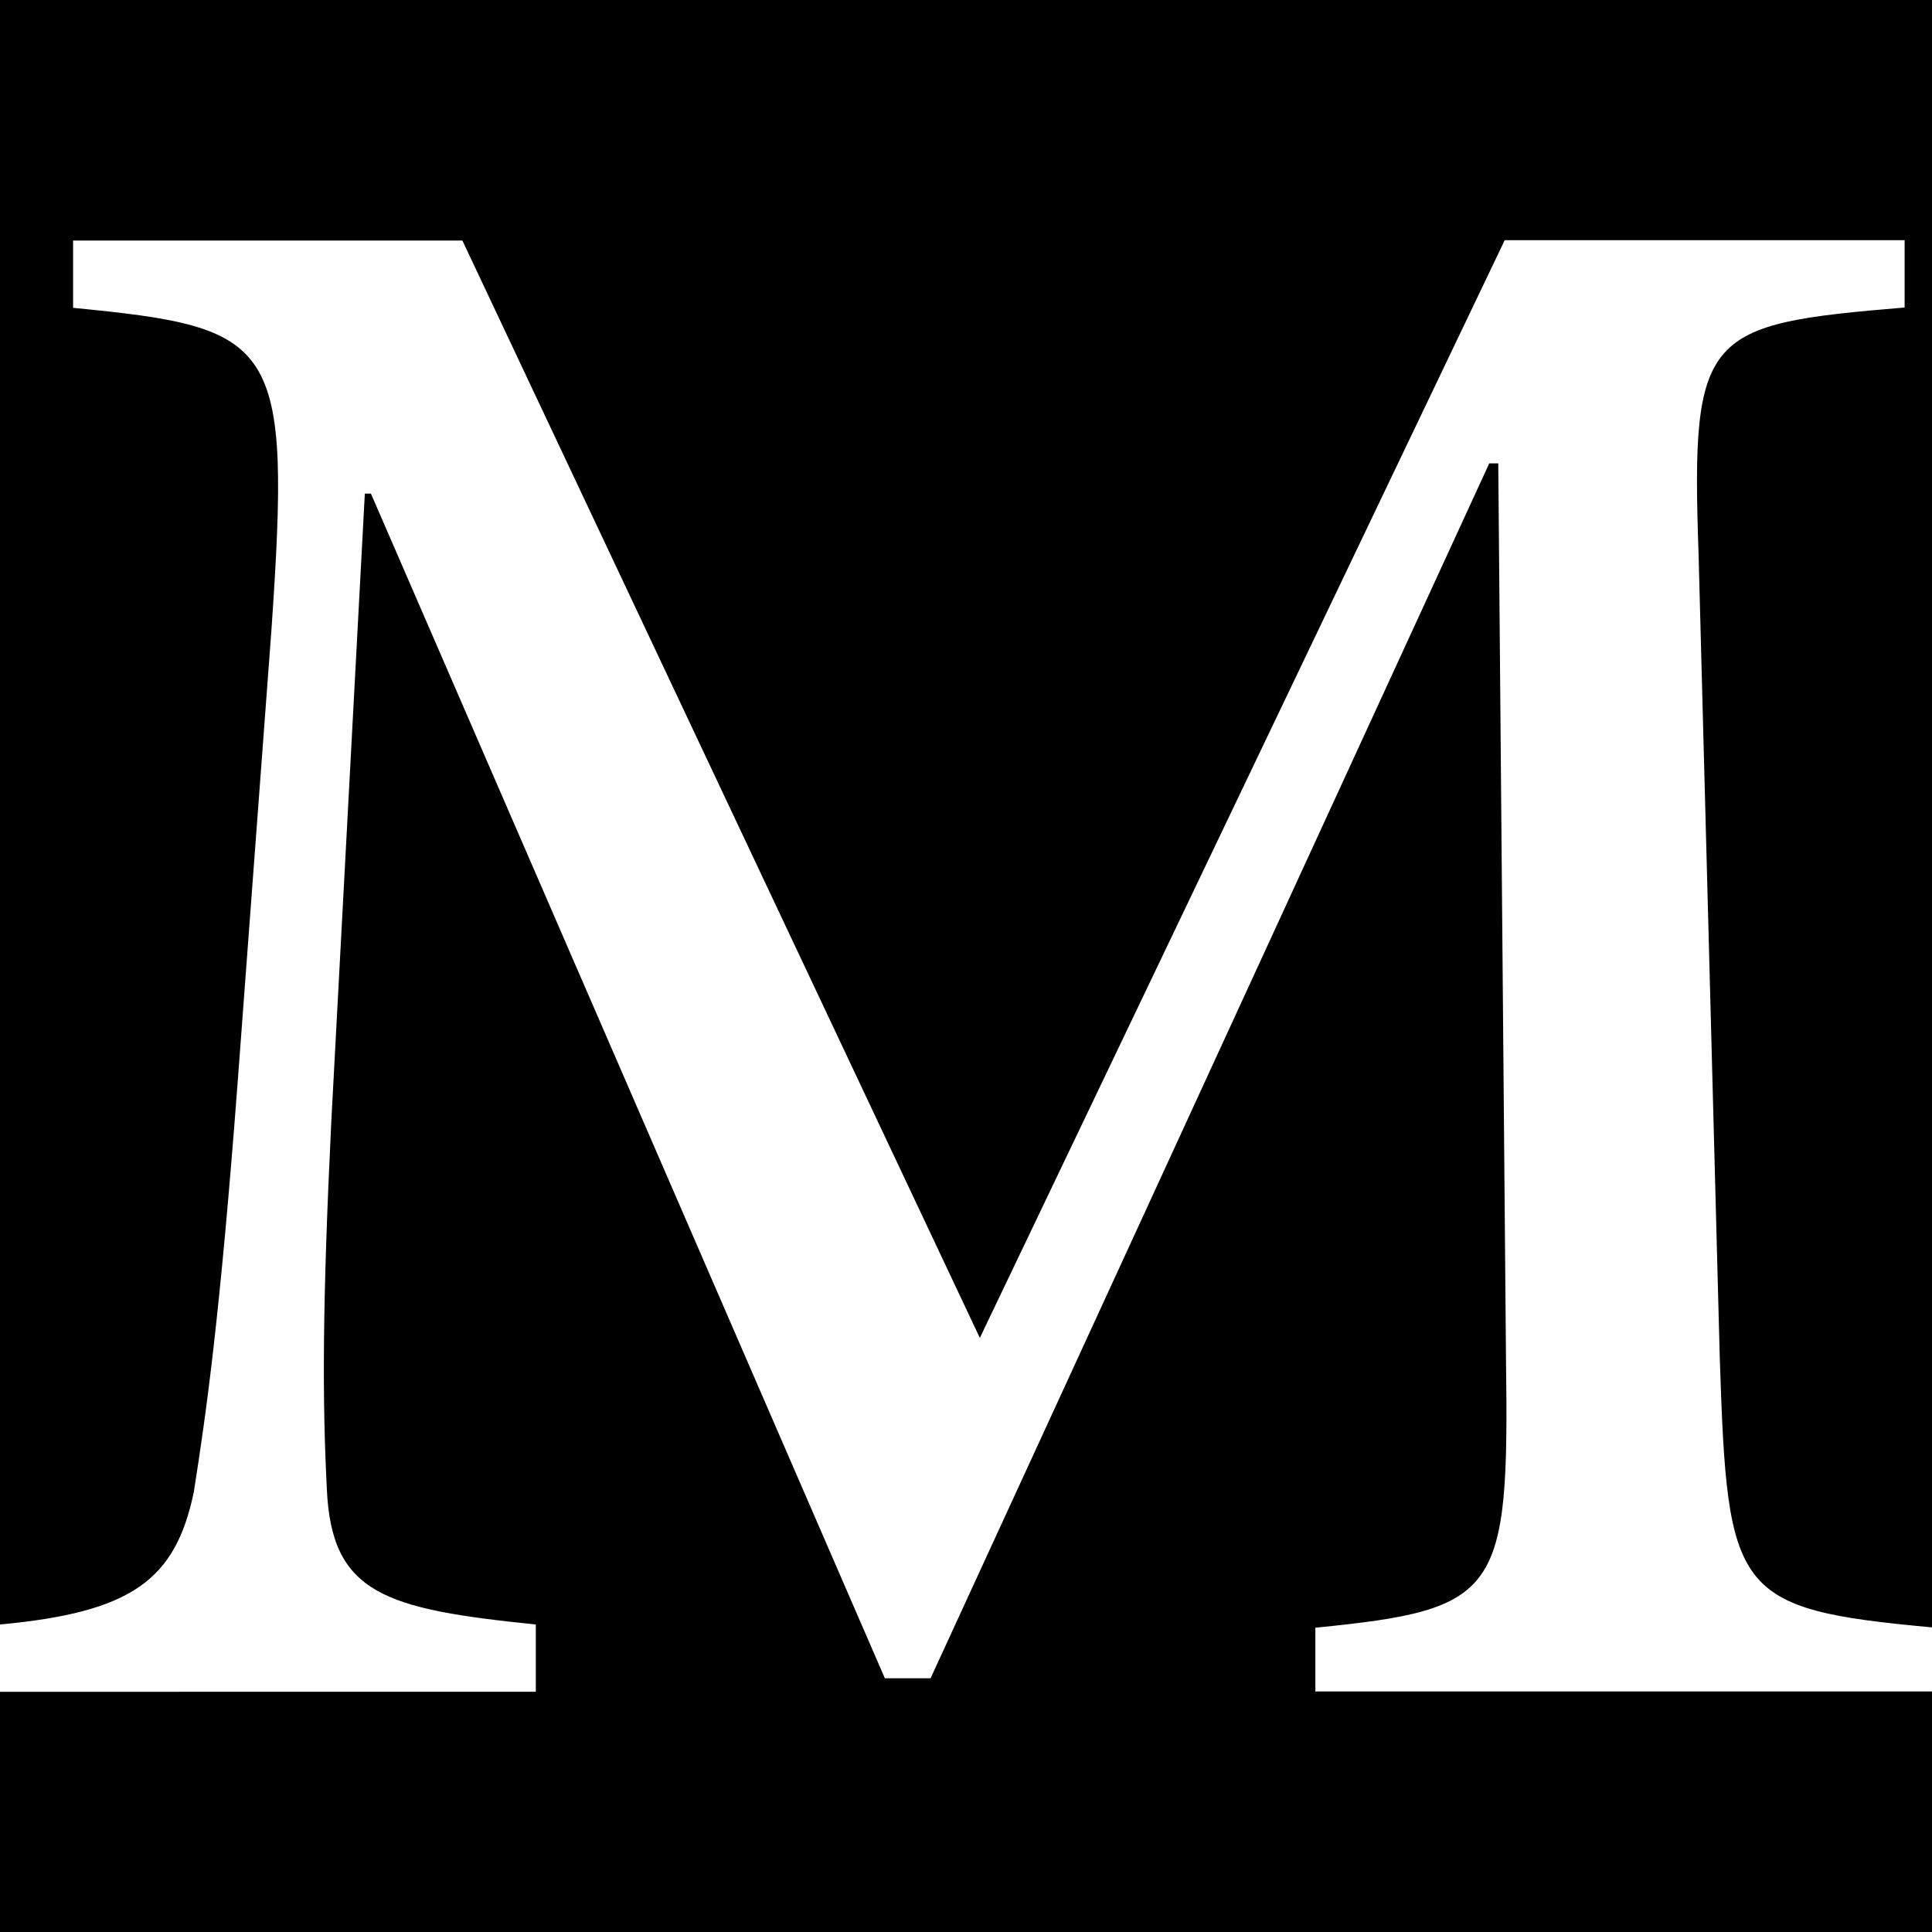 <?xml version="1.0" encoding="UTF-8"?>
<svg id="Layer_1" xmlns="http://www.w3.org/2000/svg" viewBox="0 0 60 60">
  <defs>
    <style>
      .cls-1 {
        fill: #fff;
      }
    </style>
  </defs>
  <rect x="-.83" y="-.83" width="61.67" height="61.67"/>
  <path class="cls-1" d="M40.85,52.54v-1.99c5.73-.57,6.02-1.04,5.92-8.34l-.24-27.82h-.28l-17.35,37.73h-1.42L11.52,15.33h-.19l-1.04,19.48c-.28,5.73-.28,8.67-.14,11.42.14,3.27,1.8,3.74,6.49,4.22v2.09H0v-2.09c4.08-.38,5.45-1.37,6.02-4.12.38-2.42.81-5.4,1.37-12.84l1.04-13.93c.62-9,.19-9.38-6.16-10v-2.09h12.09l16.07,34.08L46.73,7.46h12.42v2.09c-6.21.52-6.64.76-6.4,7.63l.66,25.02c.24,7.3.43,7.77,6.59,8.34v1.99h-19.15Z"/>
</svg>